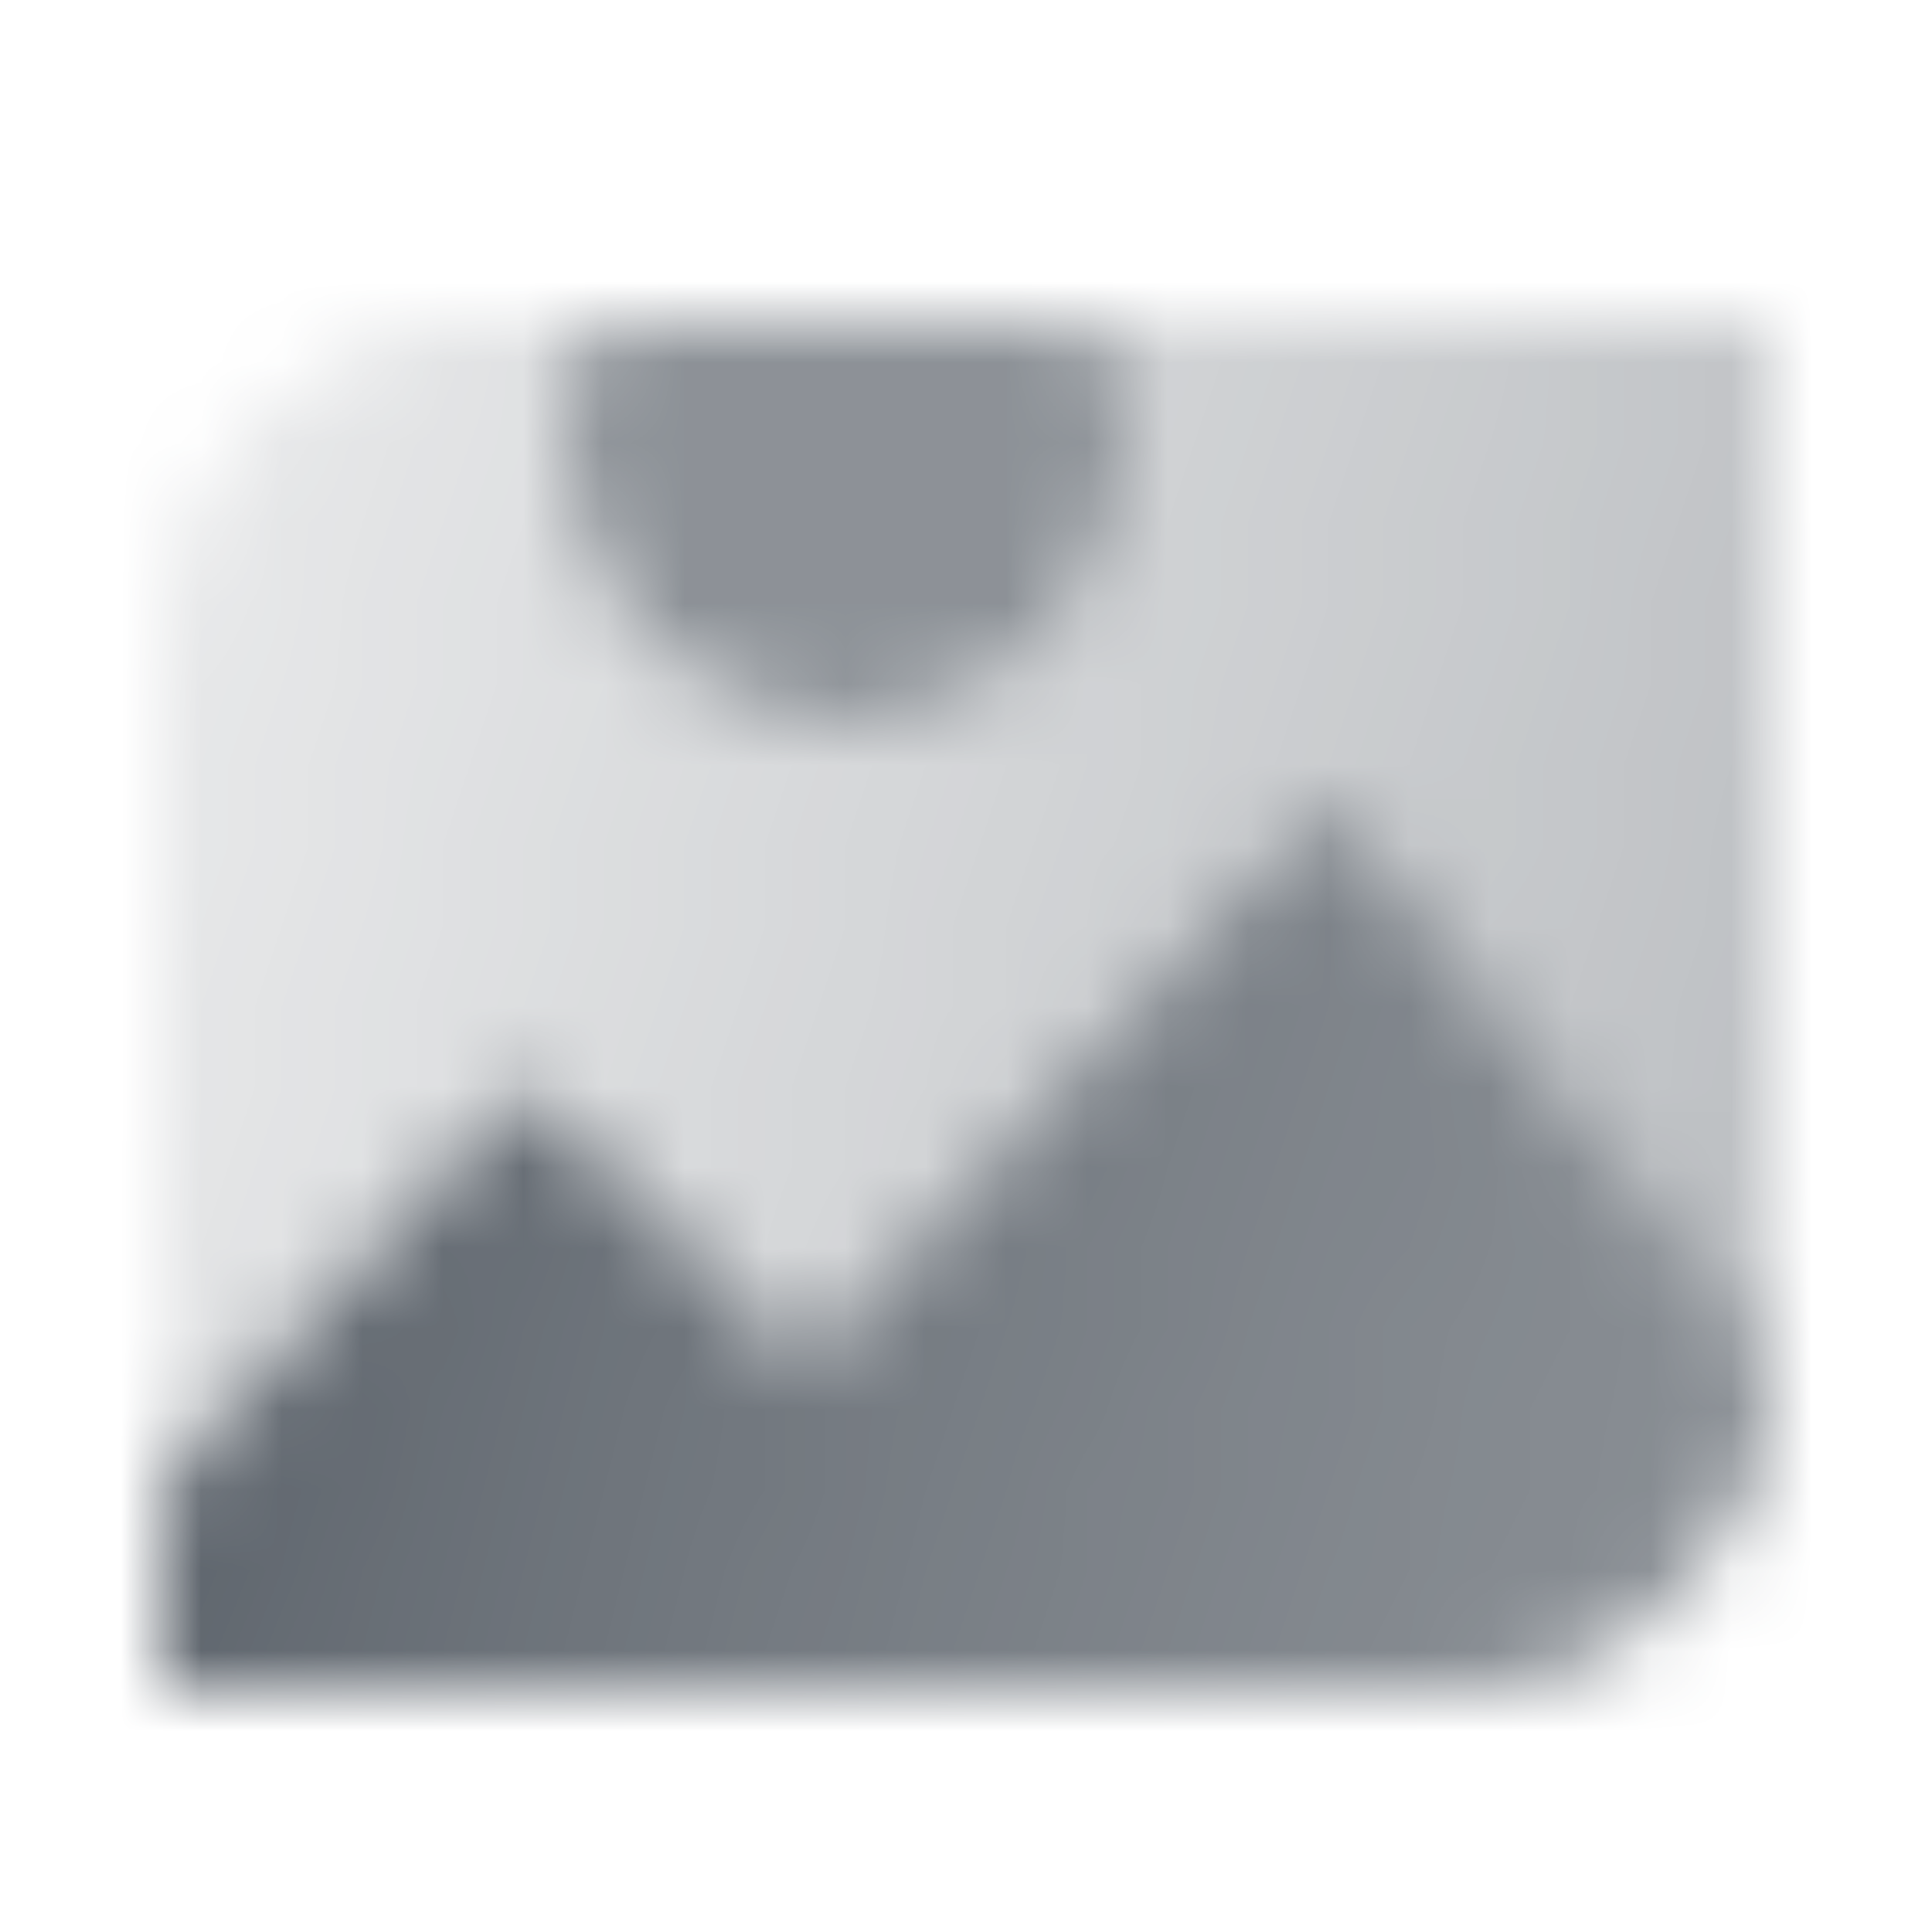 <svg width="24" height="24" viewBox="0 0 24 24" fill="none" xmlns="http://www.w3.org/2000/svg">
<mask id="mask0_2904_10995" style="mask-type:alpha" maskUnits="userSpaceOnUse" x="2" y="4" width="20" height="17">
<path fill-rule="evenodd" clip-rule="evenodd" d="M13.663 4C13.879 4.455 14 4.963 14 5.5C14 7.433 12.433 9 10.5 9C8.567 9 7 7.433 7 5.5C7 4.963 7.121 4.455 7.337 4H6C3.791 4 2 5.791 2 8V21H18C20.209 21 22 19.209 22 17V4H13.663Z" fill="url(#paint0_linear_2904_10995)"/>
<path d="M22 17L16.5 10L10 17L6.5 13.5L2 18.5V21H18C20.209 21 22 19.209 22 17Z" fill="url(#paint1_linear_2904_10995)"/>
<path opacity="0.7" fill-rule="evenodd" clip-rule="evenodd" d="M13.663 4C13.879 4.455 14 4.963 14 5.5C14 7.433 12.433 9 10.5 9C8.567 9 7 7.433 7 5.5C7 4.963 7.121 4.455 7.337 4H13.663Z" fill="black"/>
</mask>
<g mask="url(#mask0_2904_10995)">
<path d="M0 0H24V24H0V0Z" fill="#5C636B"/>
</g>
<defs>
<linearGradient id="paint0_linear_2904_10995" x1="22" y1="13.444" x2="2.093" y2="9.229" gradientUnits="userSpaceOnUse">
<stop stop-opacity="0.4"/>
<stop offset="1" stop-opacity="0.15"/>
</linearGradient>
<linearGradient id="paint1_linear_2904_10995" x1="2" y1="15.5" x2="22" y2="21" gradientUnits="userSpaceOnUse">
<stop/>
<stop offset="1" stop-opacity="0.51"/>
</linearGradient>
</defs>
</svg>
